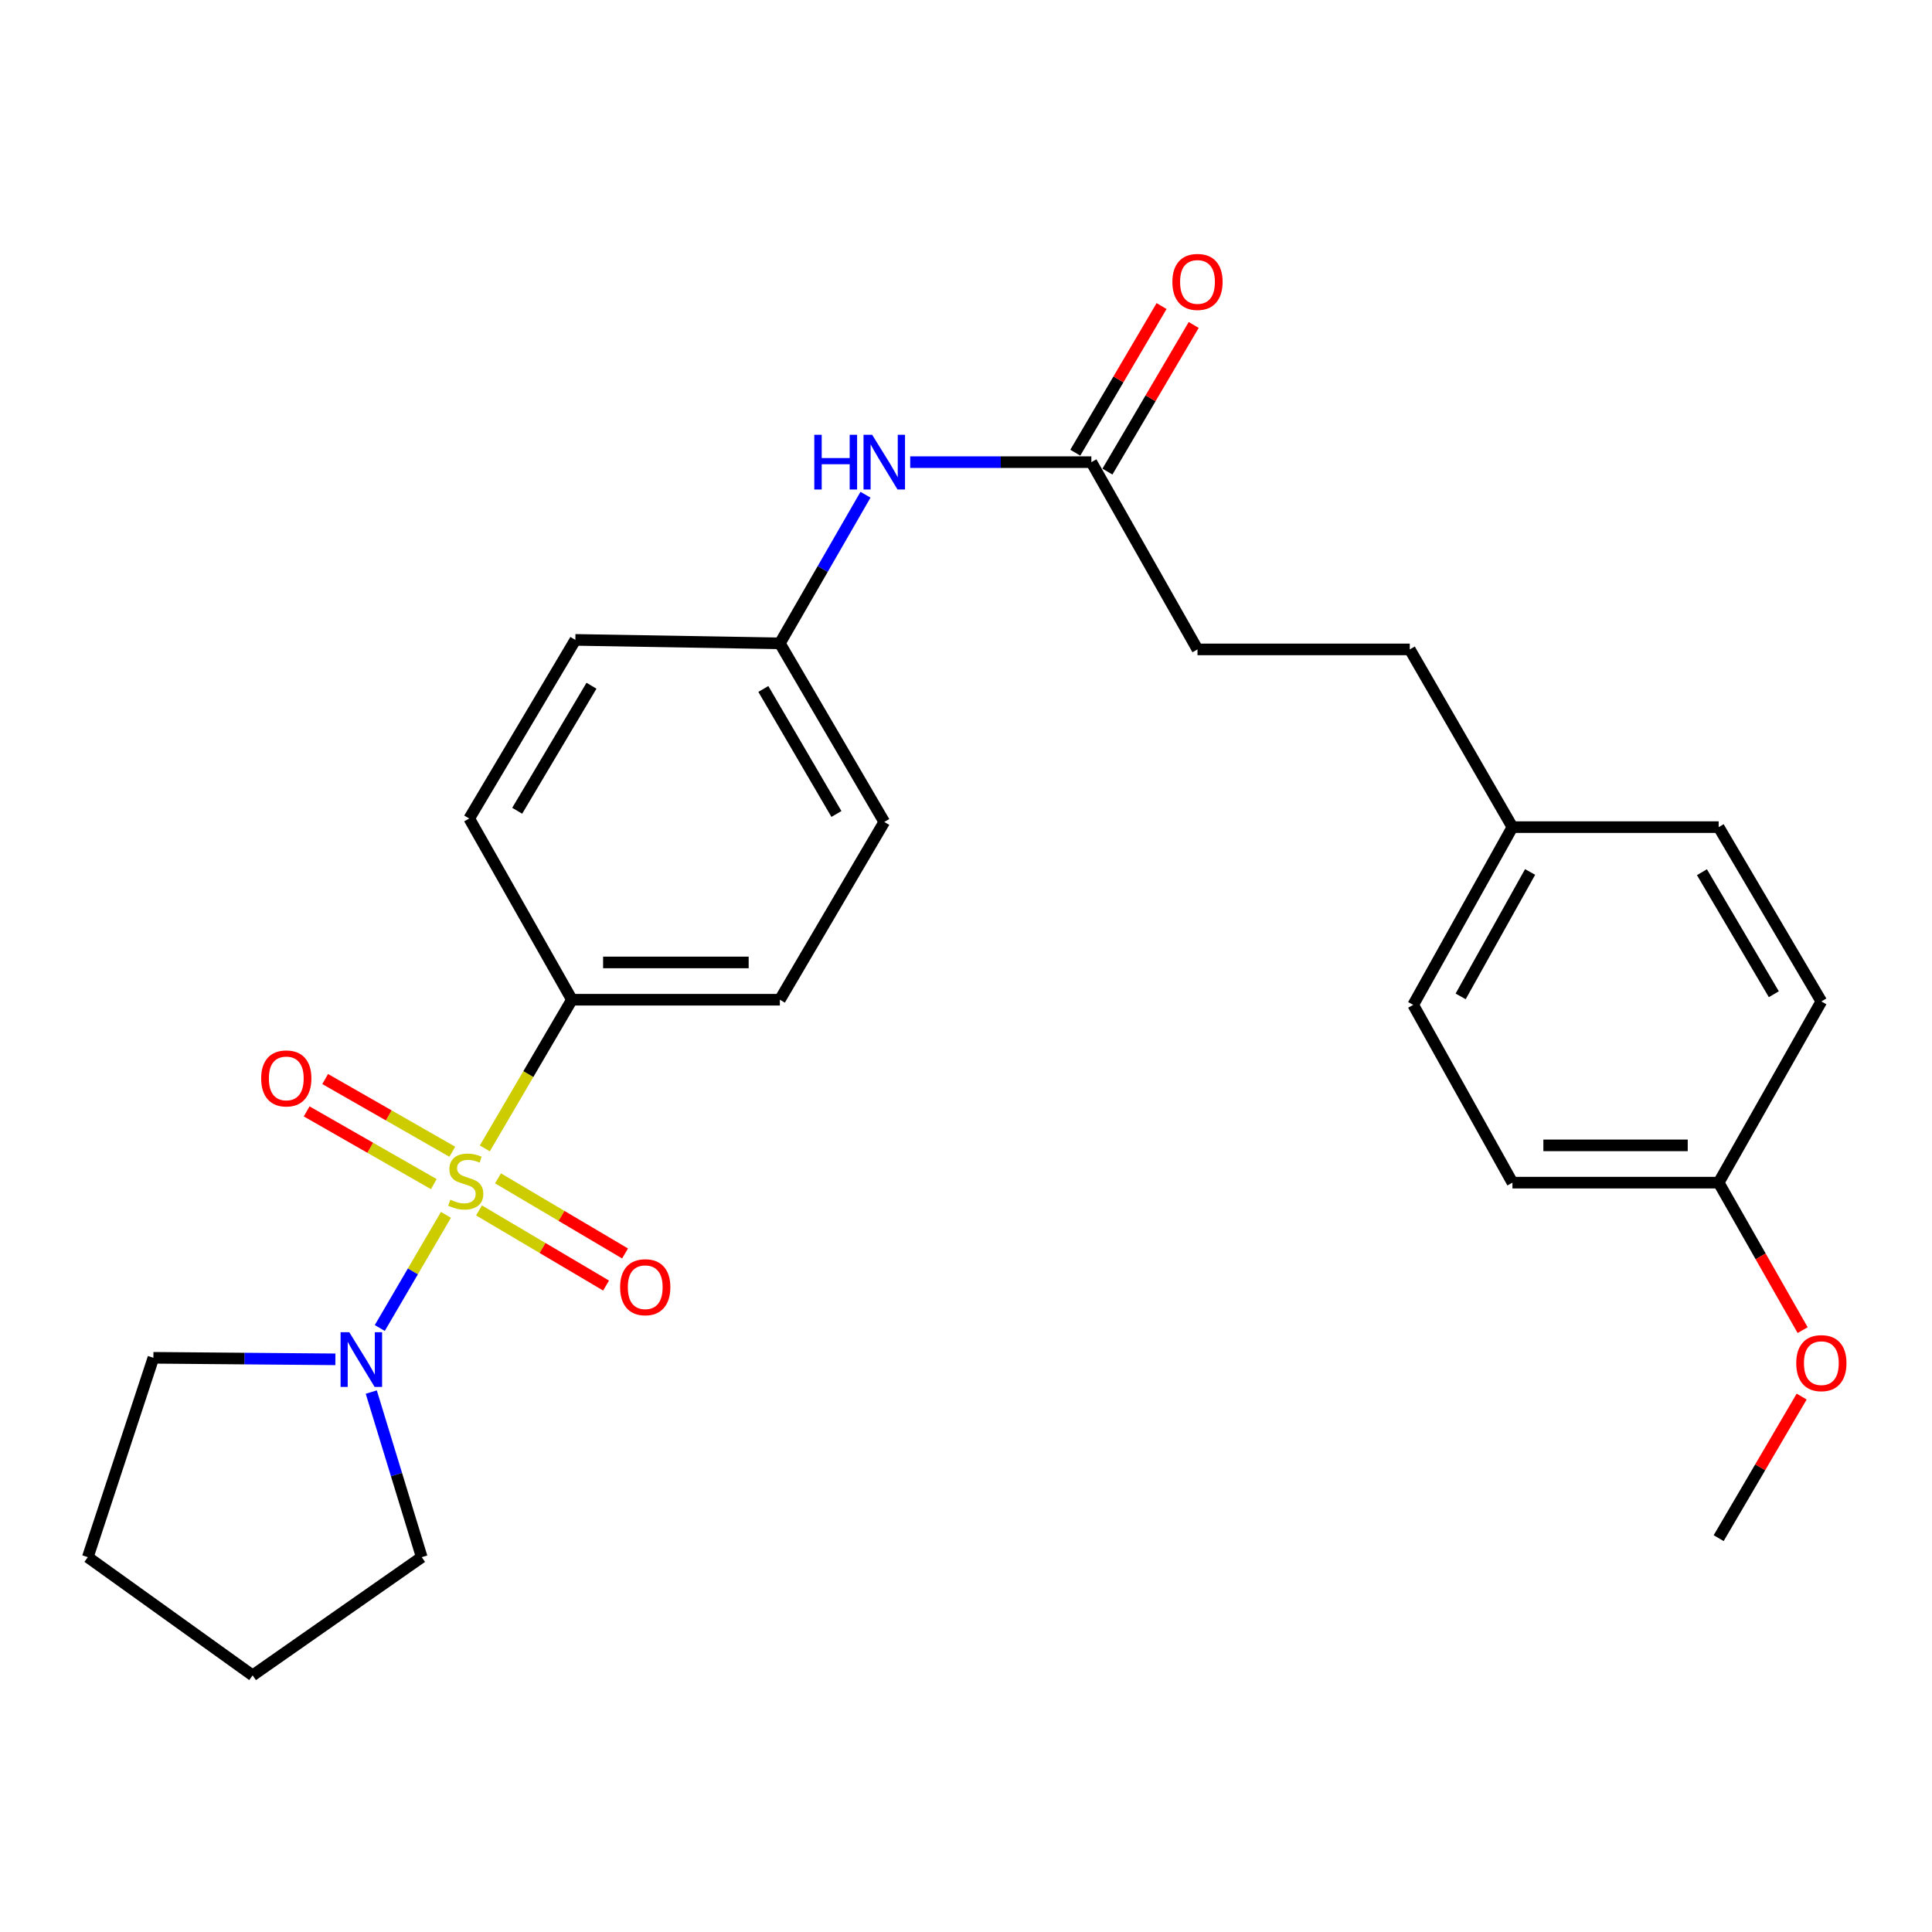 <?xml version='1.0' encoding='iso-8859-1'?>
<svg version='1.1' baseProfile='full'
              xmlns='http://www.w3.org/2000/svg'
                      xmlns:rdkit='http://www.rdkit.org/xml'
                      xmlns:xlink='http://www.w3.org/1999/xlink'
                  xml:space='preserve'
width='1000px' height='1000px' viewBox='0 0 1000 1000'>
<!-- END OF HEADER -->
<rect style='opacity:1.0;fill:#FFFFFF;stroke:none' width='1000' height='1000' x='0' y='0'> </rect>
<path class='bond-0' d='M 230.815,628.804 L 213.695,658.087' style='fill:none;fill-rule:evenodd;stroke:#CCCC00;stroke-width:6px;stroke-linecap:butt;stroke-linejoin:miter;stroke-opacity:1' />
<path class='bond-0' d='M 213.695,658.087 L 196.575,687.37' style='fill:none;fill-rule:evenodd;stroke:#0000FF;stroke-width:6px;stroke-linecap:butt;stroke-linejoin:miter;stroke-opacity:1' />
<path class='bond-1' d='M 250.943,594.409 L 273.483,555.931' style='fill:none;fill-rule:evenodd;stroke:#CCCC00;stroke-width:6px;stroke-linecap:butt;stroke-linejoin:miter;stroke-opacity:1' />
<path class='bond-1' d='M 273.483,555.931 L 296.022,517.454' style='fill:none;fill-rule:evenodd;stroke:#000000;stroke-width:6px;stroke-linecap:butt;stroke-linejoin:miter;stroke-opacity:1' />
<path class='bond-2' d='M 247.947,626.516 L 280.826,645.959' style='fill:none;fill-rule:evenodd;stroke:#CCCC00;stroke-width:6px;stroke-linecap:butt;stroke-linejoin:miter;stroke-opacity:1' />
<path class='bond-2' d='M 280.826,645.959 L 313.705,665.402' style='fill:none;fill-rule:evenodd;stroke:#FF0000;stroke-width:6px;stroke-linecap:butt;stroke-linejoin:miter;stroke-opacity:1' />
<path class='bond-2' d='M 257.769,609.906 L 290.648,629.349' style='fill:none;fill-rule:evenodd;stroke:#CCCC00;stroke-width:6px;stroke-linecap:butt;stroke-linejoin:miter;stroke-opacity:1' />
<path class='bond-2' d='M 290.648,629.349 L 323.527,648.792' style='fill:none;fill-rule:evenodd;stroke:#FF0000;stroke-width:6px;stroke-linecap:butt;stroke-linejoin:miter;stroke-opacity:1' />
<path class='bond-3' d='M 234.115,596.147 L 201.21,577.325' style='fill:none;fill-rule:evenodd;stroke:#CCCC00;stroke-width:6px;stroke-linecap:butt;stroke-linejoin:miter;stroke-opacity:1' />
<path class='bond-3' d='M 201.21,577.325 L 168.305,558.503' style='fill:none;fill-rule:evenodd;stroke:#FF0000;stroke-width:6px;stroke-linecap:butt;stroke-linejoin:miter;stroke-opacity:1' />
<path class='bond-3' d='M 224.534,612.897 L 191.629,594.075' style='fill:none;fill-rule:evenodd;stroke:#CCCC00;stroke-width:6px;stroke-linecap:butt;stroke-linejoin:miter;stroke-opacity:1' />
<path class='bond-3' d='M 191.629,594.075 L 158.724,575.253' style='fill:none;fill-rule:evenodd;stroke:#FF0000;stroke-width:6px;stroke-linecap:butt;stroke-linejoin:miter;stroke-opacity:1' />
<path class='bond-20' d='M 173.597,703.586 L 126.496,703.192' style='fill:none;fill-rule:evenodd;stroke:#0000FF;stroke-width:6px;stroke-linecap:butt;stroke-linejoin:miter;stroke-opacity:1' />
<path class='bond-20' d='M 126.496,703.192 L 79.395,702.798' style='fill:none;fill-rule:evenodd;stroke:#000000;stroke-width:6px;stroke-linecap:butt;stroke-linejoin:miter;stroke-opacity:1' />
<path class='bond-21' d='M 192.173,720.533 L 205.231,763.257' style='fill:none;fill-rule:evenodd;stroke:#0000FF;stroke-width:6px;stroke-linecap:butt;stroke-linejoin:miter;stroke-opacity:1' />
<path class='bond-21' d='M 205.231,763.257 L 218.289,805.982' style='fill:none;fill-rule:evenodd;stroke:#000000;stroke-width:6px;stroke-linecap:butt;stroke-linejoin:miter;stroke-opacity:1' />
<path class='bond-7' d='M 296.022,517.454 L 403.655,517.454' style='fill:none;fill-rule:evenodd;stroke:#000000;stroke-width:6px;stroke-linecap:butt;stroke-linejoin:miter;stroke-opacity:1' />
<path class='bond-7' d='M 312.167,498.157 L 387.51,498.157' style='fill:none;fill-rule:evenodd;stroke:#000000;stroke-width:6px;stroke-linecap:butt;stroke-linejoin:miter;stroke-opacity:1' />
<path class='bond-8' d='M 296.022,517.454 L 242.87,423.661' style='fill:none;fill-rule:evenodd;stroke:#000000;stroke-width:6px;stroke-linecap:butt;stroke-linejoin:miter;stroke-opacity:1' />
<path class='bond-4' d='M 564.889,239.206 L 518.003,239.206' style='fill:none;fill-rule:evenodd;stroke:#000000;stroke-width:6px;stroke-linecap:butt;stroke-linejoin:miter;stroke-opacity:1' />
<path class='bond-4' d='M 518.003,239.206 L 471.116,239.206' style='fill:none;fill-rule:evenodd;stroke:#0000FF;stroke-width:6px;stroke-linecap:butt;stroke-linejoin:miter;stroke-opacity:1' />
<path class='bond-6' d='M 573.205,244.099 L 595.532,206.151' style='fill:none;fill-rule:evenodd;stroke:#000000;stroke-width:6px;stroke-linecap:butt;stroke-linejoin:miter;stroke-opacity:1' />
<path class='bond-6' d='M 595.532,206.151 L 617.859,168.203' style='fill:none;fill-rule:evenodd;stroke:#FF0000;stroke-width:6px;stroke-linecap:butt;stroke-linejoin:miter;stroke-opacity:1' />
<path class='bond-6' d='M 556.574,234.313 L 578.9,196.365' style='fill:none;fill-rule:evenodd;stroke:#000000;stroke-width:6px;stroke-linecap:butt;stroke-linejoin:miter;stroke-opacity:1' />
<path class='bond-6' d='M 578.9,196.365 L 601.227,158.418' style='fill:none;fill-rule:evenodd;stroke:#FF0000;stroke-width:6px;stroke-linecap:butt;stroke-linejoin:miter;stroke-opacity:1' />
<path class='bond-10' d='M 564.889,239.206 L 619.821,336.129' style='fill:none;fill-rule:evenodd;stroke:#000000;stroke-width:6px;stroke-linecap:butt;stroke-linejoin:miter;stroke-opacity:1' />
<path class='bond-5' d='M 447.978,256.072 L 425.816,294.535' style='fill:none;fill-rule:evenodd;stroke:#0000FF;stroke-width:6px;stroke-linecap:butt;stroke-linejoin:miter;stroke-opacity:1' />
<path class='bond-5' d='M 425.816,294.535 L 403.655,332.999' style='fill:none;fill-rule:evenodd;stroke:#000000;stroke-width:6px;stroke-linecap:butt;stroke-linejoin:miter;stroke-opacity:1' />
<path class='bond-14' d='M 403.655,517.454 L 457.696,425.44' style='fill:none;fill-rule:evenodd;stroke:#000000;stroke-width:6px;stroke-linecap:butt;stroke-linejoin:miter;stroke-opacity:1' />
<path class='bond-13' d='M 242.87,423.661 L 297.802,331.208' style='fill:none;fill-rule:evenodd;stroke:#000000;stroke-width:6px;stroke-linecap:butt;stroke-linejoin:miter;stroke-opacity:1' />
<path class='bond-13' d='M 267.699,419.65 L 306.151,354.933' style='fill:none;fill-rule:evenodd;stroke:#000000;stroke-width:6px;stroke-linecap:butt;stroke-linejoin:miter;stroke-opacity:1' />
<path class='bond-9' d='M 403.655,332.999 L 457.696,425.44' style='fill:none;fill-rule:evenodd;stroke:#000000;stroke-width:6px;stroke-linecap:butt;stroke-linejoin:miter;stroke-opacity:1' />
<path class='bond-9' d='M 395.102,356.604 L 432.931,421.313' style='fill:none;fill-rule:evenodd;stroke:#000000;stroke-width:6px;stroke-linecap:butt;stroke-linejoin:miter;stroke-opacity:1' />
<path class='bond-26' d='M 403.655,332.999 L 297.802,331.208' style='fill:none;fill-rule:evenodd;stroke:#000000;stroke-width:6px;stroke-linecap:butt;stroke-linejoin:miter;stroke-opacity:1' />
<path class='bond-15' d='M 619.821,336.129 L 729.694,336.129' style='fill:none;fill-rule:evenodd;stroke:#000000;stroke-width:6px;stroke-linecap:butt;stroke-linejoin:miter;stroke-opacity:1' />
<path class='bond-11' d='M 782.835,428.121 L 729.694,336.129' style='fill:none;fill-rule:evenodd;stroke:#000000;stroke-width:6px;stroke-linecap:butt;stroke-linejoin:miter;stroke-opacity:1' />
<path class='bond-16' d='M 782.835,428.121 L 889.578,428.121' style='fill:none;fill-rule:evenodd;stroke:#000000;stroke-width:6px;stroke-linecap:butt;stroke-linejoin:miter;stroke-opacity:1' />
<path class='bond-17' d='M 782.835,428.121 L 731.473,520.123' style='fill:none;fill-rule:evenodd;stroke:#000000;stroke-width:6px;stroke-linecap:butt;stroke-linejoin:miter;stroke-opacity:1' />
<path class='bond-17' d='M 791.979,451.327 L 756.027,515.729' style='fill:none;fill-rule:evenodd;stroke:#000000;stroke-width:6px;stroke-linecap:butt;stroke-linejoin:miter;stroke-opacity:1' />
<path class='bond-12' d='M 889.578,612.136 L 782.835,612.136' style='fill:none;fill-rule:evenodd;stroke:#000000;stroke-width:6px;stroke-linecap:butt;stroke-linejoin:miter;stroke-opacity:1' />
<path class='bond-12' d='M 873.566,592.839 L 798.846,592.839' style='fill:none;fill-rule:evenodd;stroke:#000000;stroke-width:6px;stroke-linecap:butt;stroke-linejoin:miter;stroke-opacity:1' />
<path class='bond-22' d='M 889.578,612.136 L 911.312,650.304' style='fill:none;fill-rule:evenodd;stroke:#000000;stroke-width:6px;stroke-linecap:butt;stroke-linejoin:miter;stroke-opacity:1' />
<path class='bond-22' d='M 911.312,650.304 L 933.046,688.473' style='fill:none;fill-rule:evenodd;stroke:#FF0000;stroke-width:6px;stroke-linecap:butt;stroke-linejoin:miter;stroke-opacity:1' />
<path class='bond-28' d='M 889.578,612.136 L 942.729,518.343' style='fill:none;fill-rule:evenodd;stroke:#000000;stroke-width:6px;stroke-linecap:butt;stroke-linejoin:miter;stroke-opacity:1' />
<path class='bond-19' d='M 889.578,428.121 L 942.729,518.343' style='fill:none;fill-rule:evenodd;stroke:#000000;stroke-width:6px;stroke-linecap:butt;stroke-linejoin:miter;stroke-opacity:1' />
<path class='bond-19' d='M 880.924,451.449 L 918.13,514.605' style='fill:none;fill-rule:evenodd;stroke:#000000;stroke-width:6px;stroke-linecap:butt;stroke-linejoin:miter;stroke-opacity:1' />
<path class='bond-18' d='M 731.473,520.123 L 782.835,612.136' style='fill:none;fill-rule:evenodd;stroke:#000000;stroke-width:6px;stroke-linecap:butt;stroke-linejoin:miter;stroke-opacity:1' />
<path class='bond-25' d='M 79.395,702.798 L 45.455,805.982' style='fill:none;fill-rule:evenodd;stroke:#000000;stroke-width:6px;stroke-linecap:butt;stroke-linejoin:miter;stroke-opacity:1' />
<path class='bond-24' d='M 218.289,805.982 L 130.757,867.174' style='fill:none;fill-rule:evenodd;stroke:#000000;stroke-width:6px;stroke-linecap:butt;stroke-linejoin:miter;stroke-opacity:1' />
<path class='bond-23' d='M 932.536,722.866 L 911.057,759.503' style='fill:none;fill-rule:evenodd;stroke:#FF0000;stroke-width:6px;stroke-linecap:butt;stroke-linejoin:miter;stroke-opacity:1' />
<path class='bond-23' d='M 911.057,759.503 L 889.578,796.141' style='fill:none;fill-rule:evenodd;stroke:#000000;stroke-width:6px;stroke-linecap:butt;stroke-linejoin:miter;stroke-opacity:1' />
<path class='bond-27' d='M 130.757,867.174 L 45.455,805.982' style='fill:none;fill-rule:evenodd;stroke:#000000;stroke-width:6px;stroke-linecap:butt;stroke-linejoin:miter;stroke-opacity:1' />
<path  class='atom-0' d='M 233.08 620.966
Q 233.4 621.086, 234.72 621.646
Q 236.04 622.206, 237.48 622.566
Q 238.96 622.886, 240.4 622.886
Q 243.08 622.886, 244.64 621.606
Q 246.2 620.286, 246.2 618.006
Q 246.2 616.446, 245.4 615.486
Q 244.64 614.526, 243.44 614.006
Q 242.24 613.486, 240.24 612.886
Q 237.72 612.126, 236.2 611.406
Q 234.72 610.686, 233.64 609.166
Q 232.6 607.646, 232.6 605.086
Q 232.6 601.526, 235 599.326
Q 237.44 597.126, 242.24 597.126
Q 245.52 597.126, 249.24 598.686
L 248.32 601.766
Q 244.92 600.366, 242.36 600.366
Q 239.6 600.366, 238.08 601.526
Q 236.56 602.646, 236.6 604.606
Q 236.6 606.126, 237.36 607.046
Q 238.16 607.966, 239.28 608.486
Q 240.44 609.006, 242.36 609.606
Q 244.92 610.406, 246.44 611.206
Q 247.96 612.006, 249.04 613.646
Q 250.16 615.246, 250.16 618.006
Q 250.16 621.926, 247.52 624.046
Q 244.92 626.126, 240.56 626.126
Q 238.04 626.126, 236.12 625.566
Q 234.24 625.046, 232 624.126
L 233.08 620.966
' fill='#CCCC00'/>
<path  class='atom-1' d='M 180.768 689.539
L 190.048 704.539
Q 190.968 706.019, 192.448 708.699
Q 193.928 711.379, 194.008 711.539
L 194.008 689.539
L 197.768 689.539
L 197.768 717.859
L 193.888 717.859
L 183.928 701.459
Q 182.768 699.539, 181.528 697.339
Q 180.328 695.139, 179.968 694.459
L 179.968 717.859
L 176.288 717.859
L 176.288 689.539
L 180.768 689.539
' fill='#0000FF'/>
<path  class='atom-3' d='M 320.972 666.257
Q 320.972 659.457, 324.332 655.657
Q 327.692 651.857, 333.972 651.857
Q 340.252 651.857, 343.612 655.657
Q 346.972 659.457, 346.972 666.257
Q 346.972 673.137, 343.572 677.057
Q 340.172 680.937, 333.972 680.937
Q 327.732 680.937, 324.332 677.057
Q 320.972 673.177, 320.972 666.257
M 333.972 677.737
Q 338.292 677.737, 340.612 674.857
Q 342.972 671.937, 342.972 666.257
Q 342.972 660.697, 340.612 657.897
Q 338.292 655.057, 333.972 655.057
Q 329.652 655.057, 327.292 657.857
Q 324.972 660.657, 324.972 666.257
Q 324.972 671.977, 327.292 674.857
Q 329.652 677.737, 333.972 677.737
' fill='#FF0000'/>
<path  class='atom-4' d='M 135.177 558.185
Q 135.177 551.385, 138.537 547.585
Q 141.897 543.785, 148.177 543.785
Q 154.457 543.785, 157.817 547.585
Q 161.177 551.385, 161.177 558.185
Q 161.177 565.065, 157.777 568.985
Q 154.377 572.865, 148.177 572.865
Q 141.937 572.865, 138.537 568.985
Q 135.177 565.105, 135.177 558.185
M 148.177 569.665
Q 152.497 569.665, 154.817 566.785
Q 157.177 563.865, 157.177 558.185
Q 157.177 552.625, 154.817 549.825
Q 152.497 546.985, 148.177 546.985
Q 143.857 546.985, 141.497 549.785
Q 139.177 552.585, 139.177 558.185
Q 139.177 563.905, 141.497 566.785
Q 143.857 569.665, 148.177 569.665
' fill='#FF0000'/>
<path  class='atom-6' d='M 421.476 225.046
L 425.316 225.046
L 425.316 237.086
L 439.796 237.086
L 439.796 225.046
L 443.636 225.046
L 443.636 253.366
L 439.796 253.366
L 439.796 240.286
L 425.316 240.286
L 425.316 253.366
L 421.476 253.366
L 421.476 225.046
' fill='#0000FF'/>
<path  class='atom-6' d='M 451.436 225.046
L 460.716 240.046
Q 461.636 241.526, 463.116 244.206
Q 464.596 246.886, 464.676 247.046
L 464.676 225.046
L 468.436 225.046
L 468.436 253.366
L 464.556 253.366
L 454.596 236.966
Q 453.436 235.046, 452.196 232.846
Q 450.996 230.646, 450.636 229.966
L 450.636 253.366
L 446.956 253.366
L 446.956 225.046
L 451.436 225.046
' fill='#0000FF'/>
<path  class='atom-7' d='M 606.821 145.922
Q 606.821 139.122, 610.181 135.322
Q 613.541 131.522, 619.821 131.522
Q 626.101 131.522, 629.461 135.322
Q 632.821 139.122, 632.821 145.922
Q 632.821 152.802, 629.421 156.722
Q 626.021 160.602, 619.821 160.602
Q 613.581 160.602, 610.181 156.722
Q 606.821 152.842, 606.821 145.922
M 619.821 157.402
Q 624.141 157.402, 626.461 154.522
Q 628.821 151.602, 628.821 145.922
Q 628.821 140.362, 626.461 137.562
Q 624.141 134.722, 619.821 134.722
Q 615.501 134.722, 613.141 137.522
Q 610.821 140.322, 610.821 145.922
Q 610.821 151.642, 613.141 154.522
Q 615.501 157.402, 619.821 157.402
' fill='#FF0000'/>
<path  class='atom-23' d='M 929.729 705.558
Q 929.729 698.758, 933.089 694.958
Q 936.449 691.158, 942.729 691.158
Q 949.009 691.158, 952.369 694.958
Q 955.729 698.758, 955.729 705.558
Q 955.729 712.438, 952.329 716.358
Q 948.929 720.238, 942.729 720.238
Q 936.489 720.238, 933.089 716.358
Q 929.729 712.478, 929.729 705.558
M 942.729 717.038
Q 947.049 717.038, 949.369 714.158
Q 951.729 711.238, 951.729 705.558
Q 951.729 699.998, 949.369 697.198
Q 947.049 694.358, 942.729 694.358
Q 938.409 694.358, 936.049 697.158
Q 933.729 699.958, 933.729 705.558
Q 933.729 711.278, 936.049 714.158
Q 938.409 717.038, 942.729 717.038
' fill='#FF0000'/>
</svg>
